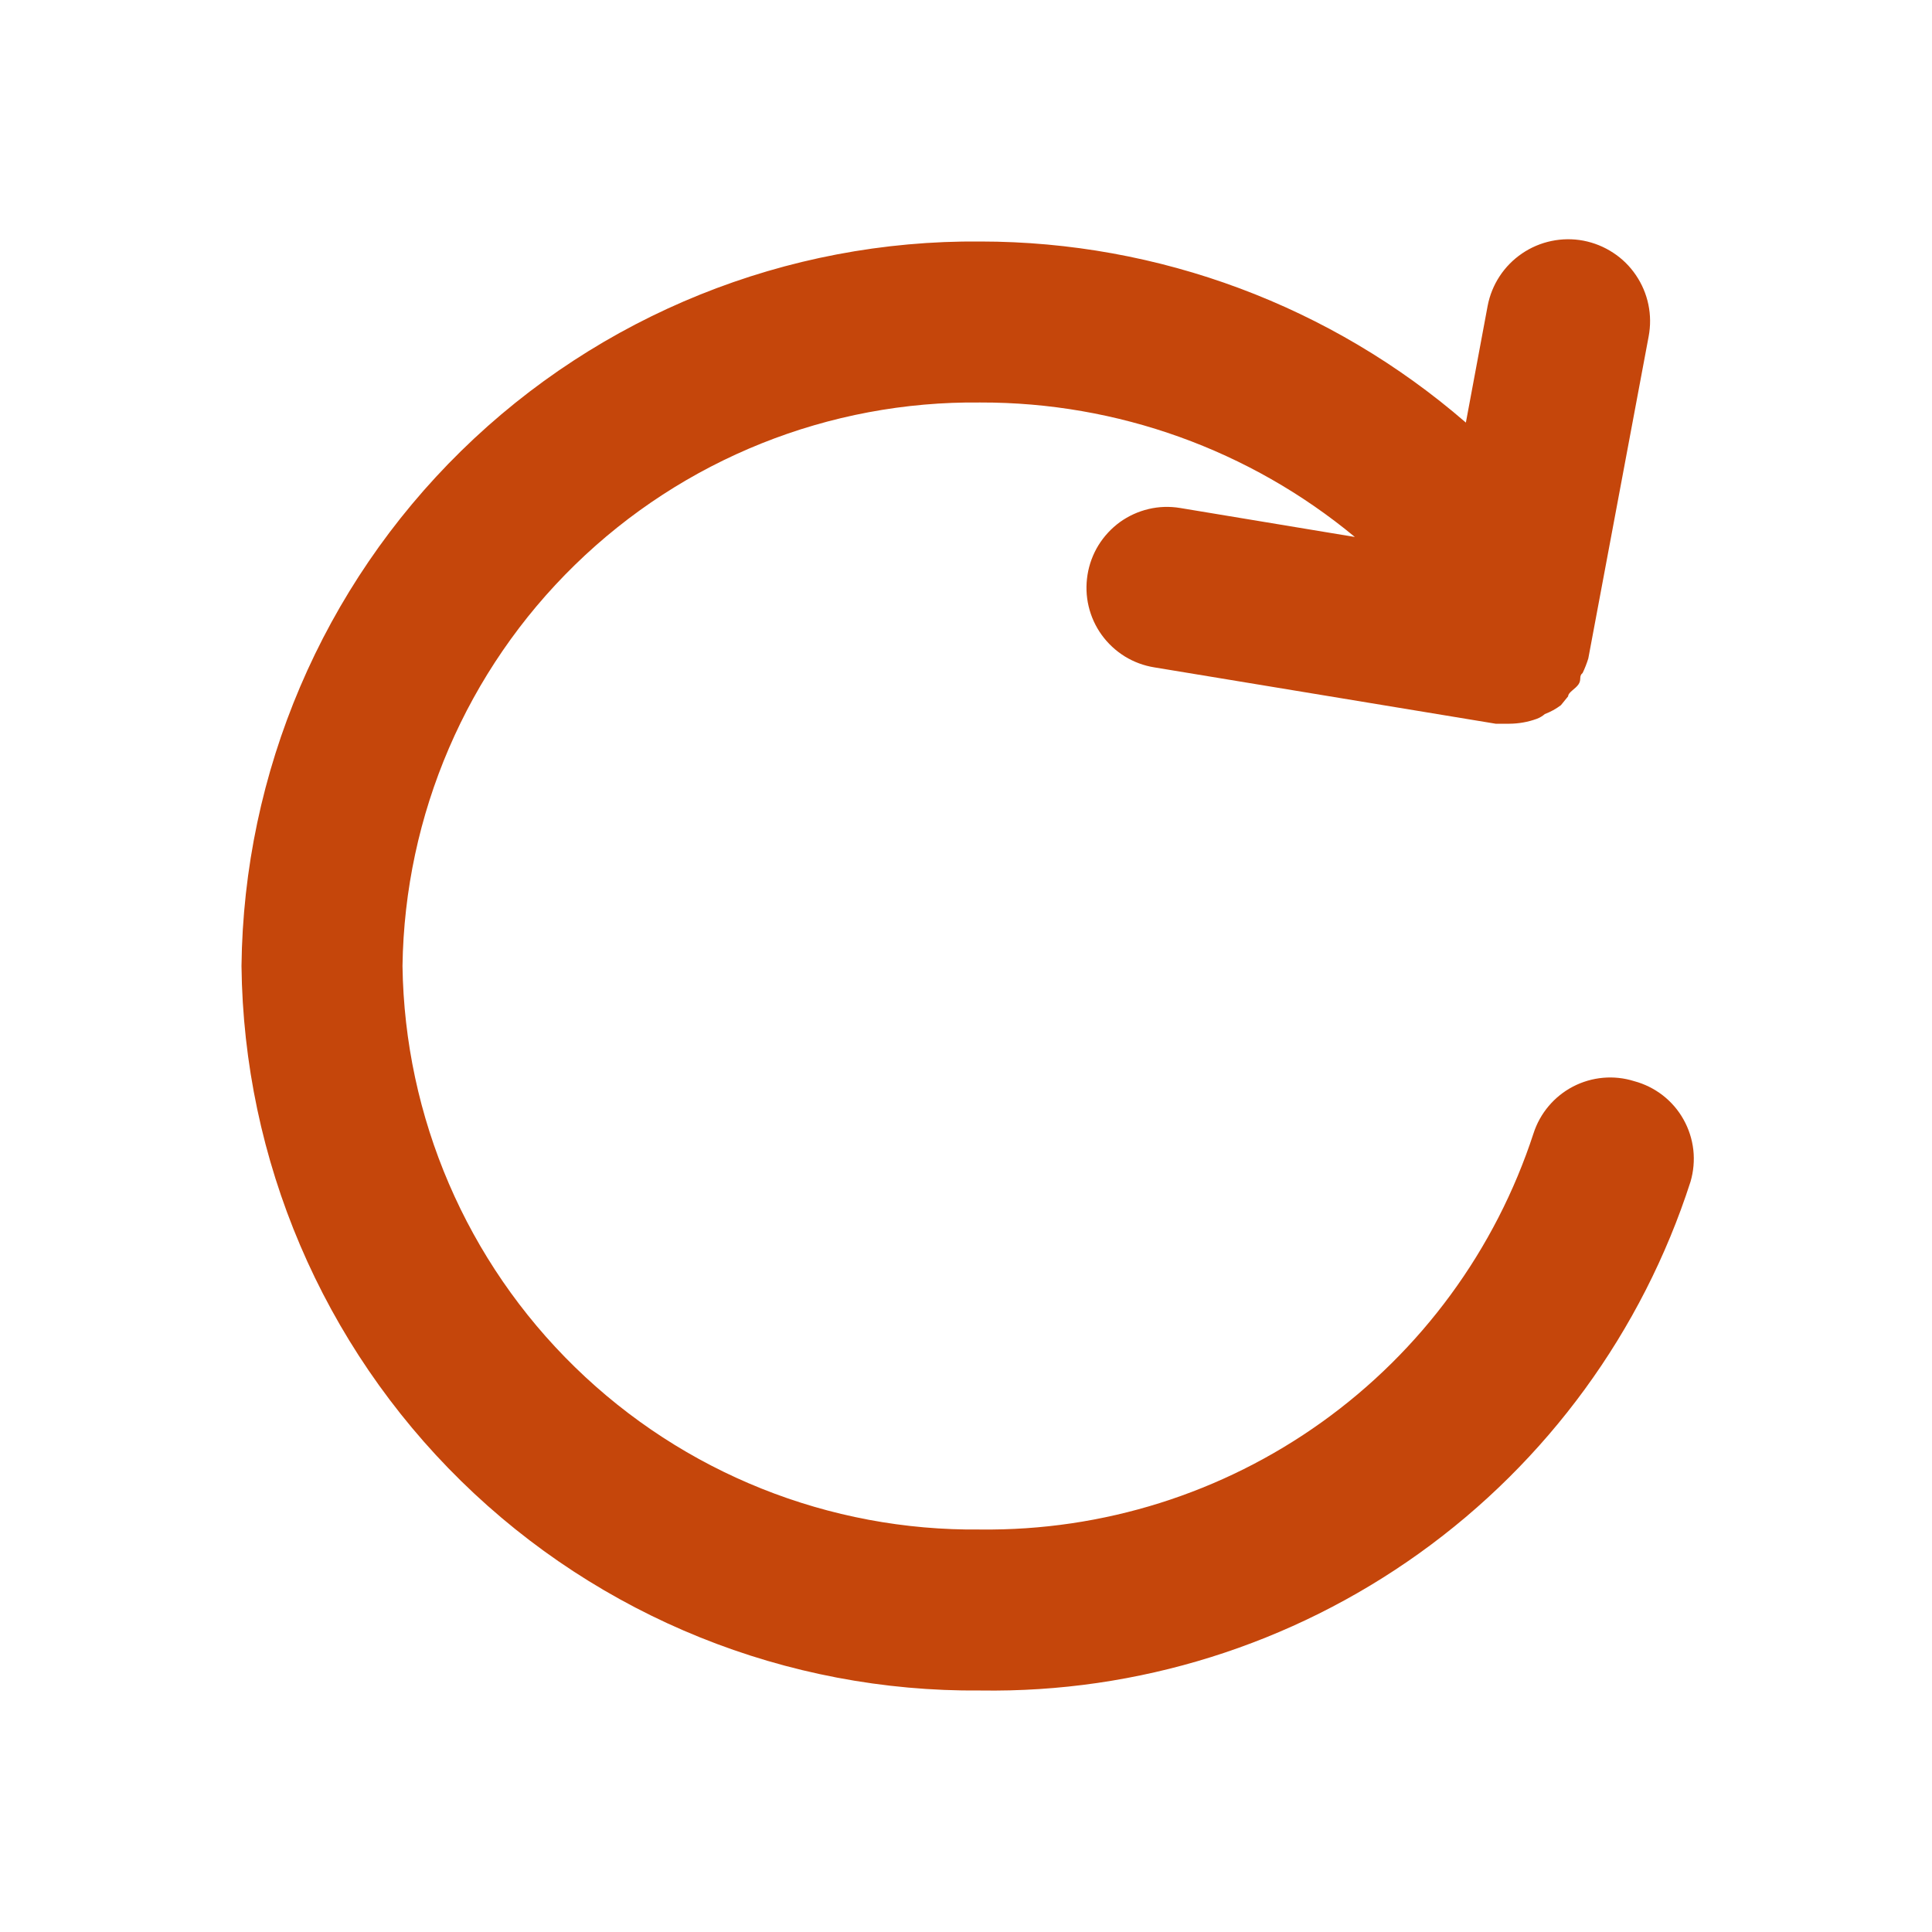 <svg width="30" height="30" viewBox="0 0 30 30" fill="none" xmlns="http://www.w3.org/2000/svg">
<g clip-path="url(#clip0_52_40)">
<path d="M25.375 16.788C25.06 16.689 24.719 16.72 24.426 16.872C24.134 17.024 23.913 17.286 23.812 17.6C23.222 19.406 22.071 20.976 20.526 22.082C18.982 23.188 17.125 23.772 15.225 23.75C12.875 23.777 10.611 22.871 8.929 21.23C7.246 19.59 6.283 17.349 6.25 15C6.283 12.65 7.246 10.41 8.929 8.77C10.611 7.129 12.875 6.223 15.225 6.25C17.347 6.245 19.404 6.984 21.038 8.338L18.325 7.888C18.162 7.861 17.996 7.866 17.836 7.904C17.675 7.942 17.524 8.011 17.39 8.107C17.257 8.204 17.144 8.326 17.057 8.466C16.971 8.606 16.913 8.762 16.887 8.925C16.861 9.088 16.866 9.254 16.904 9.414C16.942 9.575 17.011 9.726 17.107 9.859C17.204 9.993 17.326 10.106 17.466 10.193C17.606 10.279 17.762 10.337 17.925 10.363L23.225 11.238H23.438C23.582 11.237 23.726 11.212 23.863 11.162C23.908 11.145 23.951 11.12 23.988 11.088C24.077 11.054 24.161 11.008 24.238 10.95L24.35 10.812C24.35 10.75 24.462 10.7 24.512 10.625C24.562 10.55 24.512 10.5 24.575 10.45C24.61 10.377 24.639 10.302 24.663 10.225L25.6 5.225C25.631 5.061 25.63 4.892 25.596 4.729C25.562 4.565 25.496 4.41 25.402 4.272C25.308 4.133 25.188 4.015 25.048 3.924C24.908 3.832 24.752 3.769 24.587 3.737C24.423 3.706 24.255 3.708 24.091 3.742C23.927 3.776 23.772 3.842 23.634 3.936C23.355 4.126 23.163 4.418 23.1 4.75L22.762 6.562C20.67 4.749 17.994 3.751 15.225 3.75C12.212 3.723 9.312 4.893 7.161 7.002C5.01 9.111 3.783 11.988 3.75 15C3.783 18.012 5.01 20.889 7.161 22.998C9.312 25.107 12.212 26.277 15.225 26.25C17.666 26.288 20.055 25.54 22.04 24.118C24.025 22.696 25.501 20.674 26.25 18.35C26.297 18.19 26.312 18.022 26.294 17.856C26.275 17.69 26.224 17.53 26.142 17.384C26.061 17.238 25.951 17.111 25.819 17.008C25.687 16.906 25.536 16.831 25.375 16.788Z" fill="#C5460B"/>
</g>
<defs>
<clipPath id="clip0_52_40">
<rect width="30" height="30" fill="white"/>
</clipPath>
</defs>
</svg>
